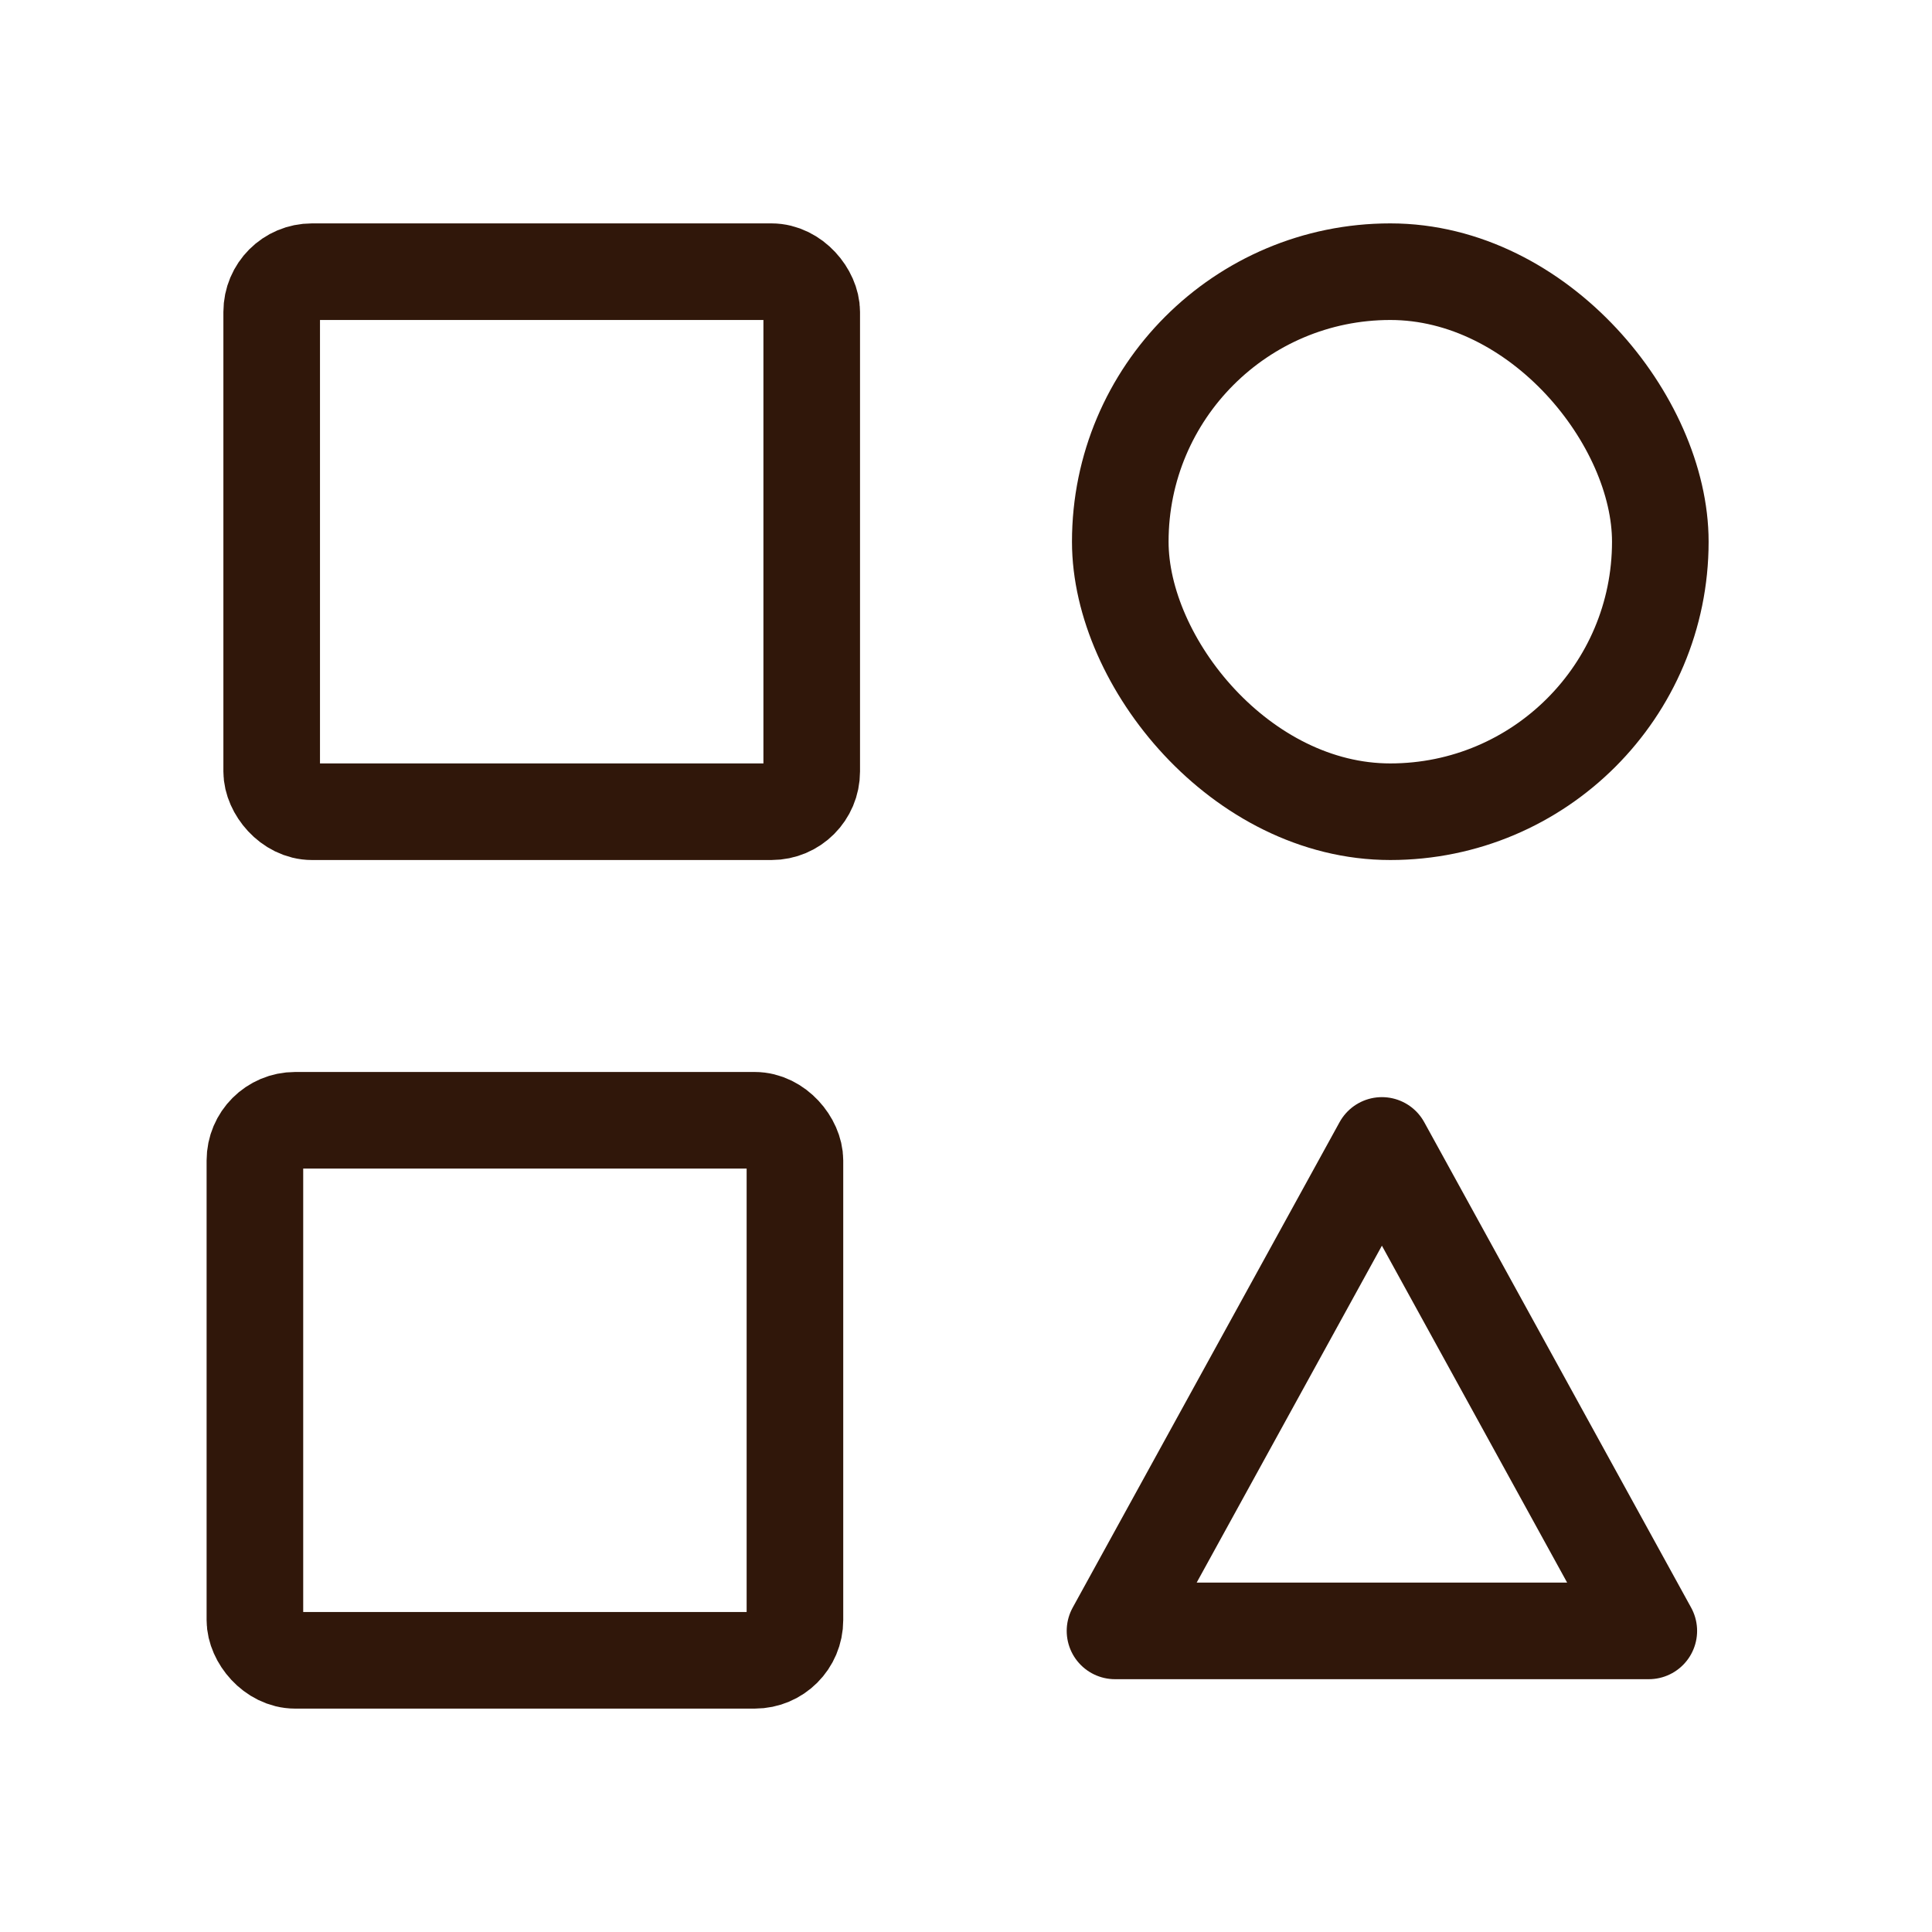 <svg width="48" height="48" viewBox="0 0 48 48" fill="none" xmlns="http://www.w3.org/2000/svg">
<rect x="6.75" y="6.75" width="13.417" height="13.417" rx="1" stroke="#30170A" stroke-width="2.4" stroke-linejoin="round"/>
<rect x="6.333" y="27.833" width="13.417" height="13.417" rx="1" stroke="#30170A" stroke-width="2.4" stroke-linejoin="round"/>
<rect x="27.833" y="6.75" width="13.417" height="13.417" rx="6.708" stroke="#30170A" stroke-width="2.4" stroke-linejoin="round"/>
<path d="M40.964 40.519H27.702L34.333 28.458L40.964 40.519Z" stroke="#30170A" stroke-width="2.4" stroke-linejoin="round"/>
</svg>
